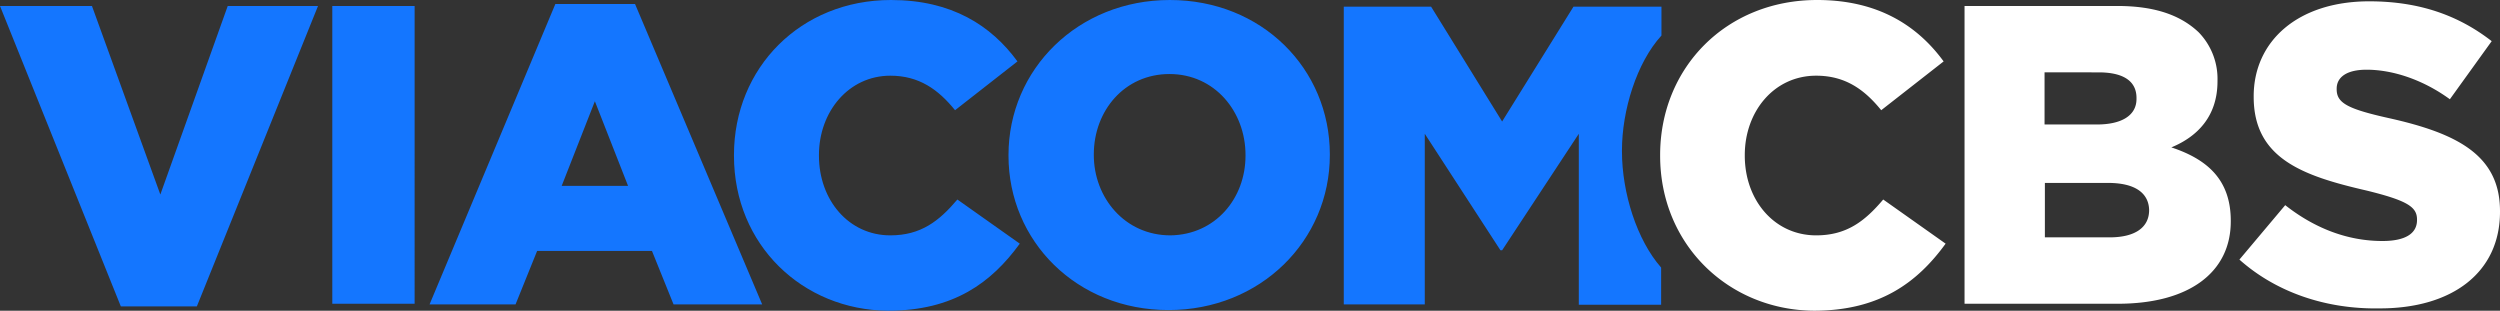 <svg id="Layer_1" data-name="Layer 1" xmlns="http://www.w3.org/2000/svg" viewBox="0 0 1000.001 124.286"><rect x="0" y="0" width="1000.001" height="124.286" fill="#333333" stroke="none"/><defs><style>.cls-1{fill:#1476ff;}.cls-2{fill:#fff;}</style></defs><g id="g903"><path id="path21" class="cls-1" d="M0,2.39H36.782L64.136,77.811,91.09,2.39h36.118L78.741,122.56H48.333L0,2.39Zm132.918,0h32.93V121.497h-32.93V2.39Zm89.229-.797h31.868l50.857,120.17H269.42l-8.631-21.379H214.846l-8.63,21.379H171.824L222.147,1.593Zm29.082,72.766L237.949,40.5,224.671,74.359Zm42.358-12.083V62.01C293.587,27.088,320.275,0,356.394,0c24.299,0,40.101,10.224,50.591,24.565L382.022,44.084c-6.771-8.365-14.475-13.81-25.895-13.81-16.598,0-28.547,14.341-28.547,31.736v.266c0,17.794,11.949,31.868,28.547,31.868,12.217,0,19.52-5.709,26.824-14.34l24.963,17.659c-11.287,15.536-26.425,26.823-52.716,26.823-34.126-.265-61.611-26.291-61.611-62.01Zm109.812,0V62.01C403.399,27.752,431.152,0,467.932,0c36.781,0,64.003,27.486,64.003,61.745v.265c0,34.258-27.753,62.011-64.535,62.011-36.779,0-64.001-27.619-64.001-61.745Zm94.808,0V62.01c0-17.395-12.348-32.399-30.406-32.399-18.06,0-30.276,14.739-30.276,32.134v.265c0,16.996,12.349,32.134,30.674,32.134,17.926-.266,30.008-14.738,30.008-31.868ZM648.783,60.55v-.399c0-15.934,5.845-35.055,15.803-45.943V2.655H629.398L600.849,48.599,572.434,2.655H537.512V121.763h32.399V53.512l30.274,46.606h.663l30.675-46.606v68.384h32.931V107.024c-9.694-11.021-15.671-29.876-15.671-46.474Z"/><path id="path23" class="cls-2" d="M895.765,103.837l18.323-21.776c11.818,9.295,24.964,14.341,38.906,14.341,9.029,0,13.811-2.921,13.811-8.365v-.266c0-5.046-3.984-7.569-20.185-11.553-25.361-5.843-45.146-12.747-45.146-37.445v-.266C901.474,16.465,919.135.53,947.683.53c20.184,0,35.853,5.71,48.997,15.934L979.95,39.702c-10.755-7.834-22.839-11.817-33.328-11.817-8.233,0-11.95,3.186-11.95,7.568v.266c0,5.444,4.249,7.834,20.979,11.552,27.354,6.108,44.35,14.872,44.35,37.18v.266c0,24.299-19.121,38.641-48.067,38.641-21.647.397-41.563-6.508-56.169-19.521ZM785.818,2.39h61.08c15.139,0,25.363,3.718,32.534,10.489A26.733,26.733,0,0,1,887,32.266v.265c0,13.81-7.836,22.042-18.458,26.424,14.473,4.781,23.769,13.013,23.769,29.345v.266c0,20.316-16.598,32.931-45.146,32.931H785.818V2.39Zm68.783,36.781c0-6.772-5.311-10.225-15.137-10.225H817.821V49.793h20.978c9.826,0,15.802-3.585,15.802-10.224v-.398ZM843.183,73.165h-25.23V94.942h25.893c10.226,0,15.802-3.985,15.802-10.89v-.266c-.265-6.372-5.313-10.621-16.465-10.621ZM664.055,62.276V62.01C664.055,27.088,690.479,0,726.864,0c24.299,0,40.101,10.224,50.591,24.565L752.49,44.084c-6.772-8.365-14.474-13.81-26.026-13.81-16.863,0-28.549,14.341-28.549,31.736v.266c0,17.794,11.817,31.868,28.549,31.868,12.216,0,19.519-5.709,26.823-14.34L778.25,97.463c-11.286,15.536-26.424,26.823-52.717,26.823-33.991-.265-61.478-26.291-61.478-62.01Z"/></g></svg>